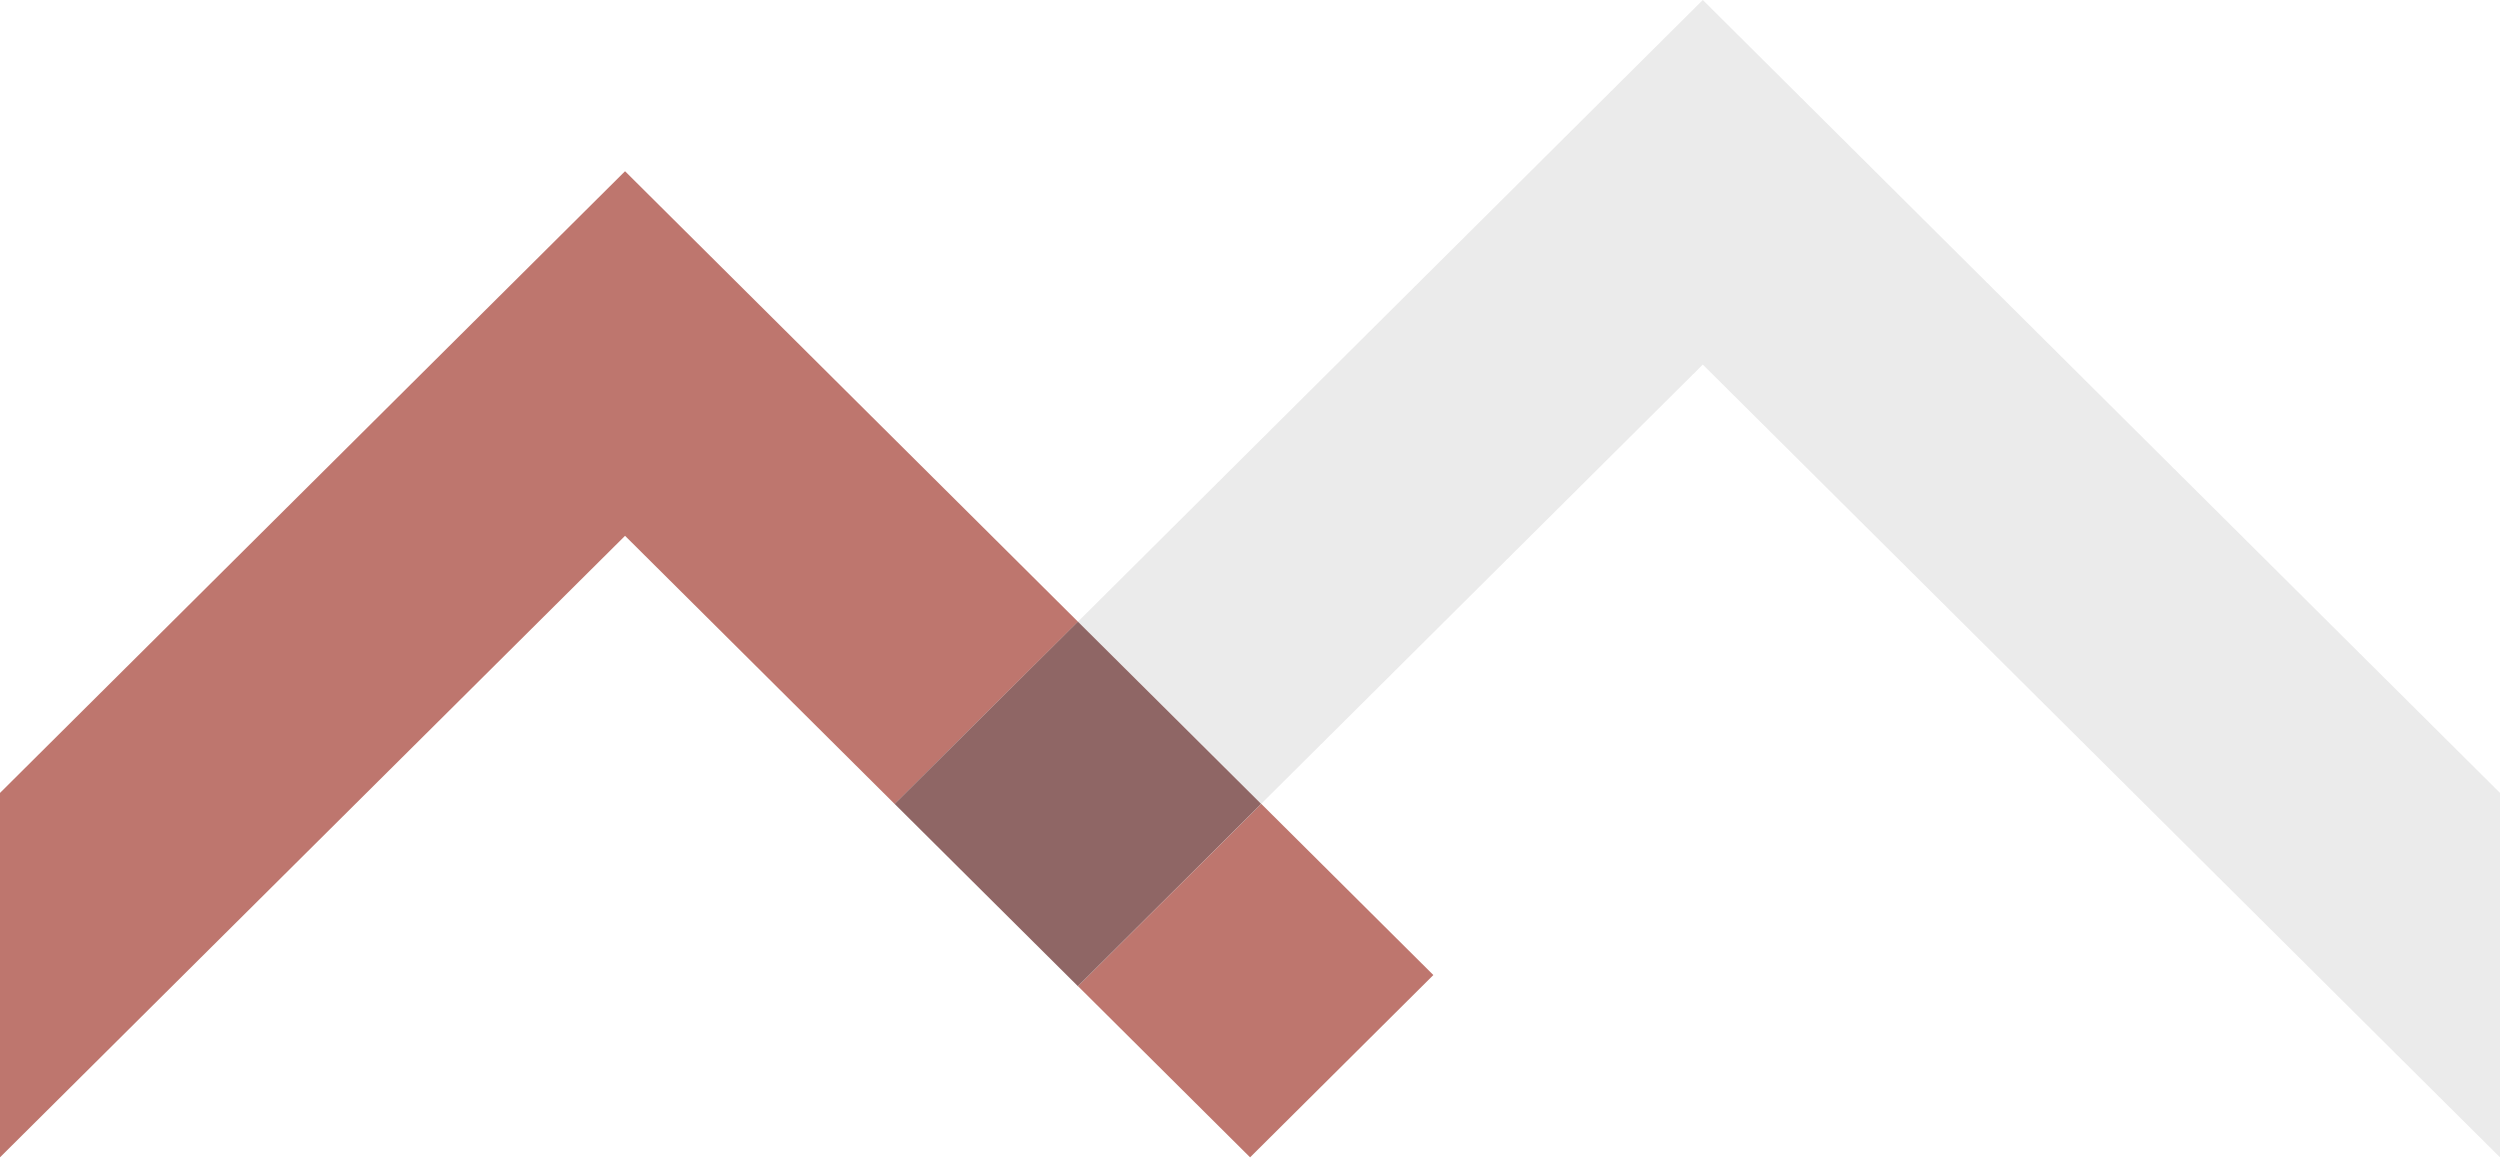 <?xml version="1.0" encoding="UTF-8"?>
<svg xmlns="http://www.w3.org/2000/svg" width="489" height="227" viewBox="0 0 489 227" fill="none">
  <g opacity="0.75" clip-path="url(#clip0_5514_1670)">
    <path d="M246.704 157.237L210.855 192.893L244.517 226.374L280.366 190.718L246.704 157.237Z" fill="#A8483D"></path>
    <path d="M174.995 157.259L210.843 121.603L122.258 33.494L0 155.096V226.374L122.258 104.806L174.995 157.259Z" fill="#A8483D"></path>
    <path d="M333.068 0L210.843 121.602L246.658 157.258L333.068 71.312L489 226.373V155.095L333.068 0Z" fill="#E4E4E4"></path>
    <path d="M210.835 121.588L174.986 157.244L210.835 192.9L246.683 157.244L210.835 121.588Z" fill="#6A3331"></path>
  </g>
  <defs>
    <clipPath id="clip0_5514_1670">
      <rect width="489" height="226.374" fill="white"></rect>
    </clipPath>
  </defs>
</svg>

